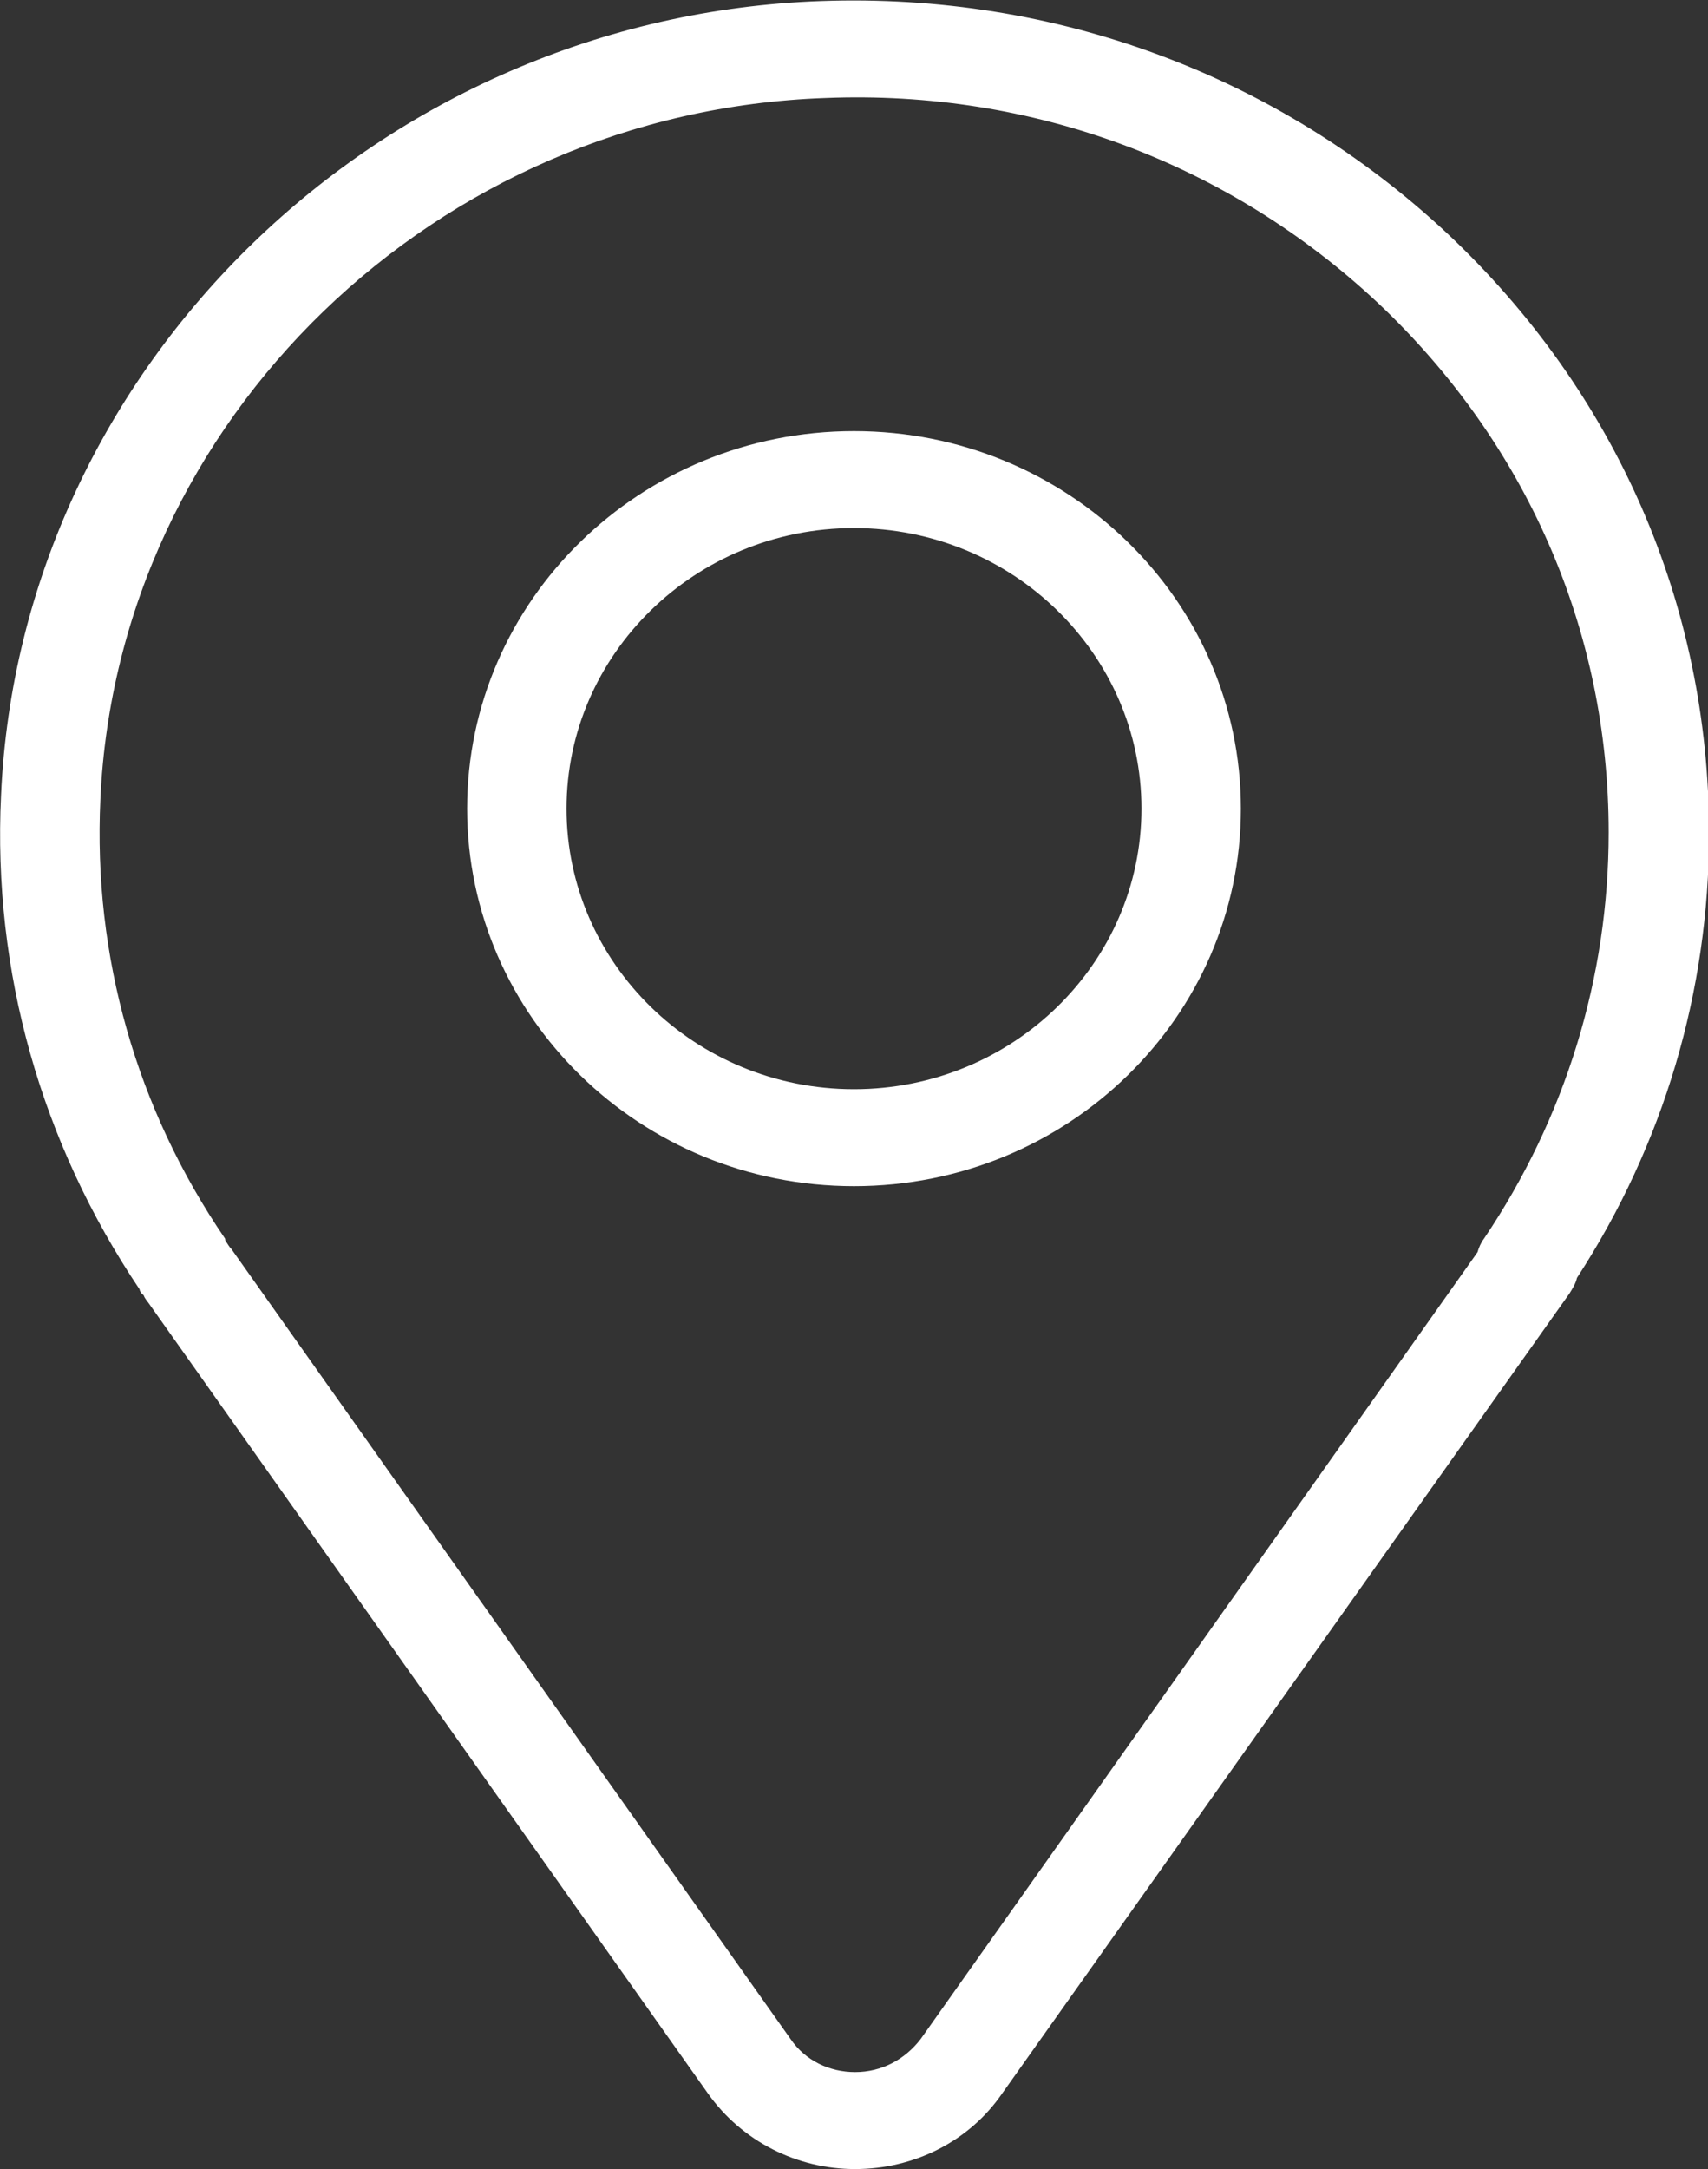 <svg width="26" height="33" viewBox="0 0 26 33" fill="none" xmlns="http://www.w3.org/2000/svg">
<rect x="0" y="0" width="26" height="33" fill="#333333" stroke="none"/>
<g clip-path="url(#clip0_55_1424)">
<path d="M13.016 33C12.131 33 11.294 32.577 10.78 31.855L2.269 19.835C2.236 19.788 2.204 19.756 2.188 19.709L2.156 19.678C2.14 19.662 2.124 19.631 2.124 19.615C0.627 17.387 -0.113 14.782 0.016 12.099C0.306 5.571 5.792 0.251 12.501 0.016C16.073 -0.11 19.452 1.146 22.026 3.547C24.6 5.963 26.016 9.196 26.016 12.679C26.016 15.08 25.324 17.418 24.005 19.442C23.989 19.521 23.941 19.599 23.892 19.678L15.252 31.855C14.754 32.577 13.917 33 13.016 33ZM3.443 18.893C3.475 18.94 3.491 18.972 3.523 19.003L3.556 19.05L12.035 31.023C12.26 31.353 12.63 31.525 13.016 31.525C13.418 31.525 13.772 31.337 14.014 31.023L22.492 19.05C22.509 18.987 22.541 18.909 22.589 18.846C23.828 17.01 24.488 14.876 24.488 12.664C24.488 9.588 23.233 6.732 20.964 4.598C18.695 2.48 15.719 1.365 12.566 1.491C6.645 1.695 1.786 6.387 1.528 12.161C1.416 14.547 2.075 16.869 3.427 18.846C3.427 18.862 3.427 18.878 3.443 18.893ZM13 18.046C9.75 18.046 7.111 15.472 7.111 12.303C7.111 9.133 9.75 6.559 13 6.559C16.25 6.559 18.889 9.133 18.889 12.303C18.889 15.472 16.25 18.046 13 18.046ZM13 8.034C10.587 8.034 8.624 9.949 8.624 12.303C8.624 14.656 10.587 16.571 13 16.571C15.413 16.571 17.376 14.656 17.376 12.303C17.376 9.949 15.413 8.034 13 8.034Z" fill="white"/>
</g>
<defs>
<clipPath id="clip0_55_1424">
<rect width="26" height="33" fill="white"/>
</clipPath>
</defs>
</svg>
